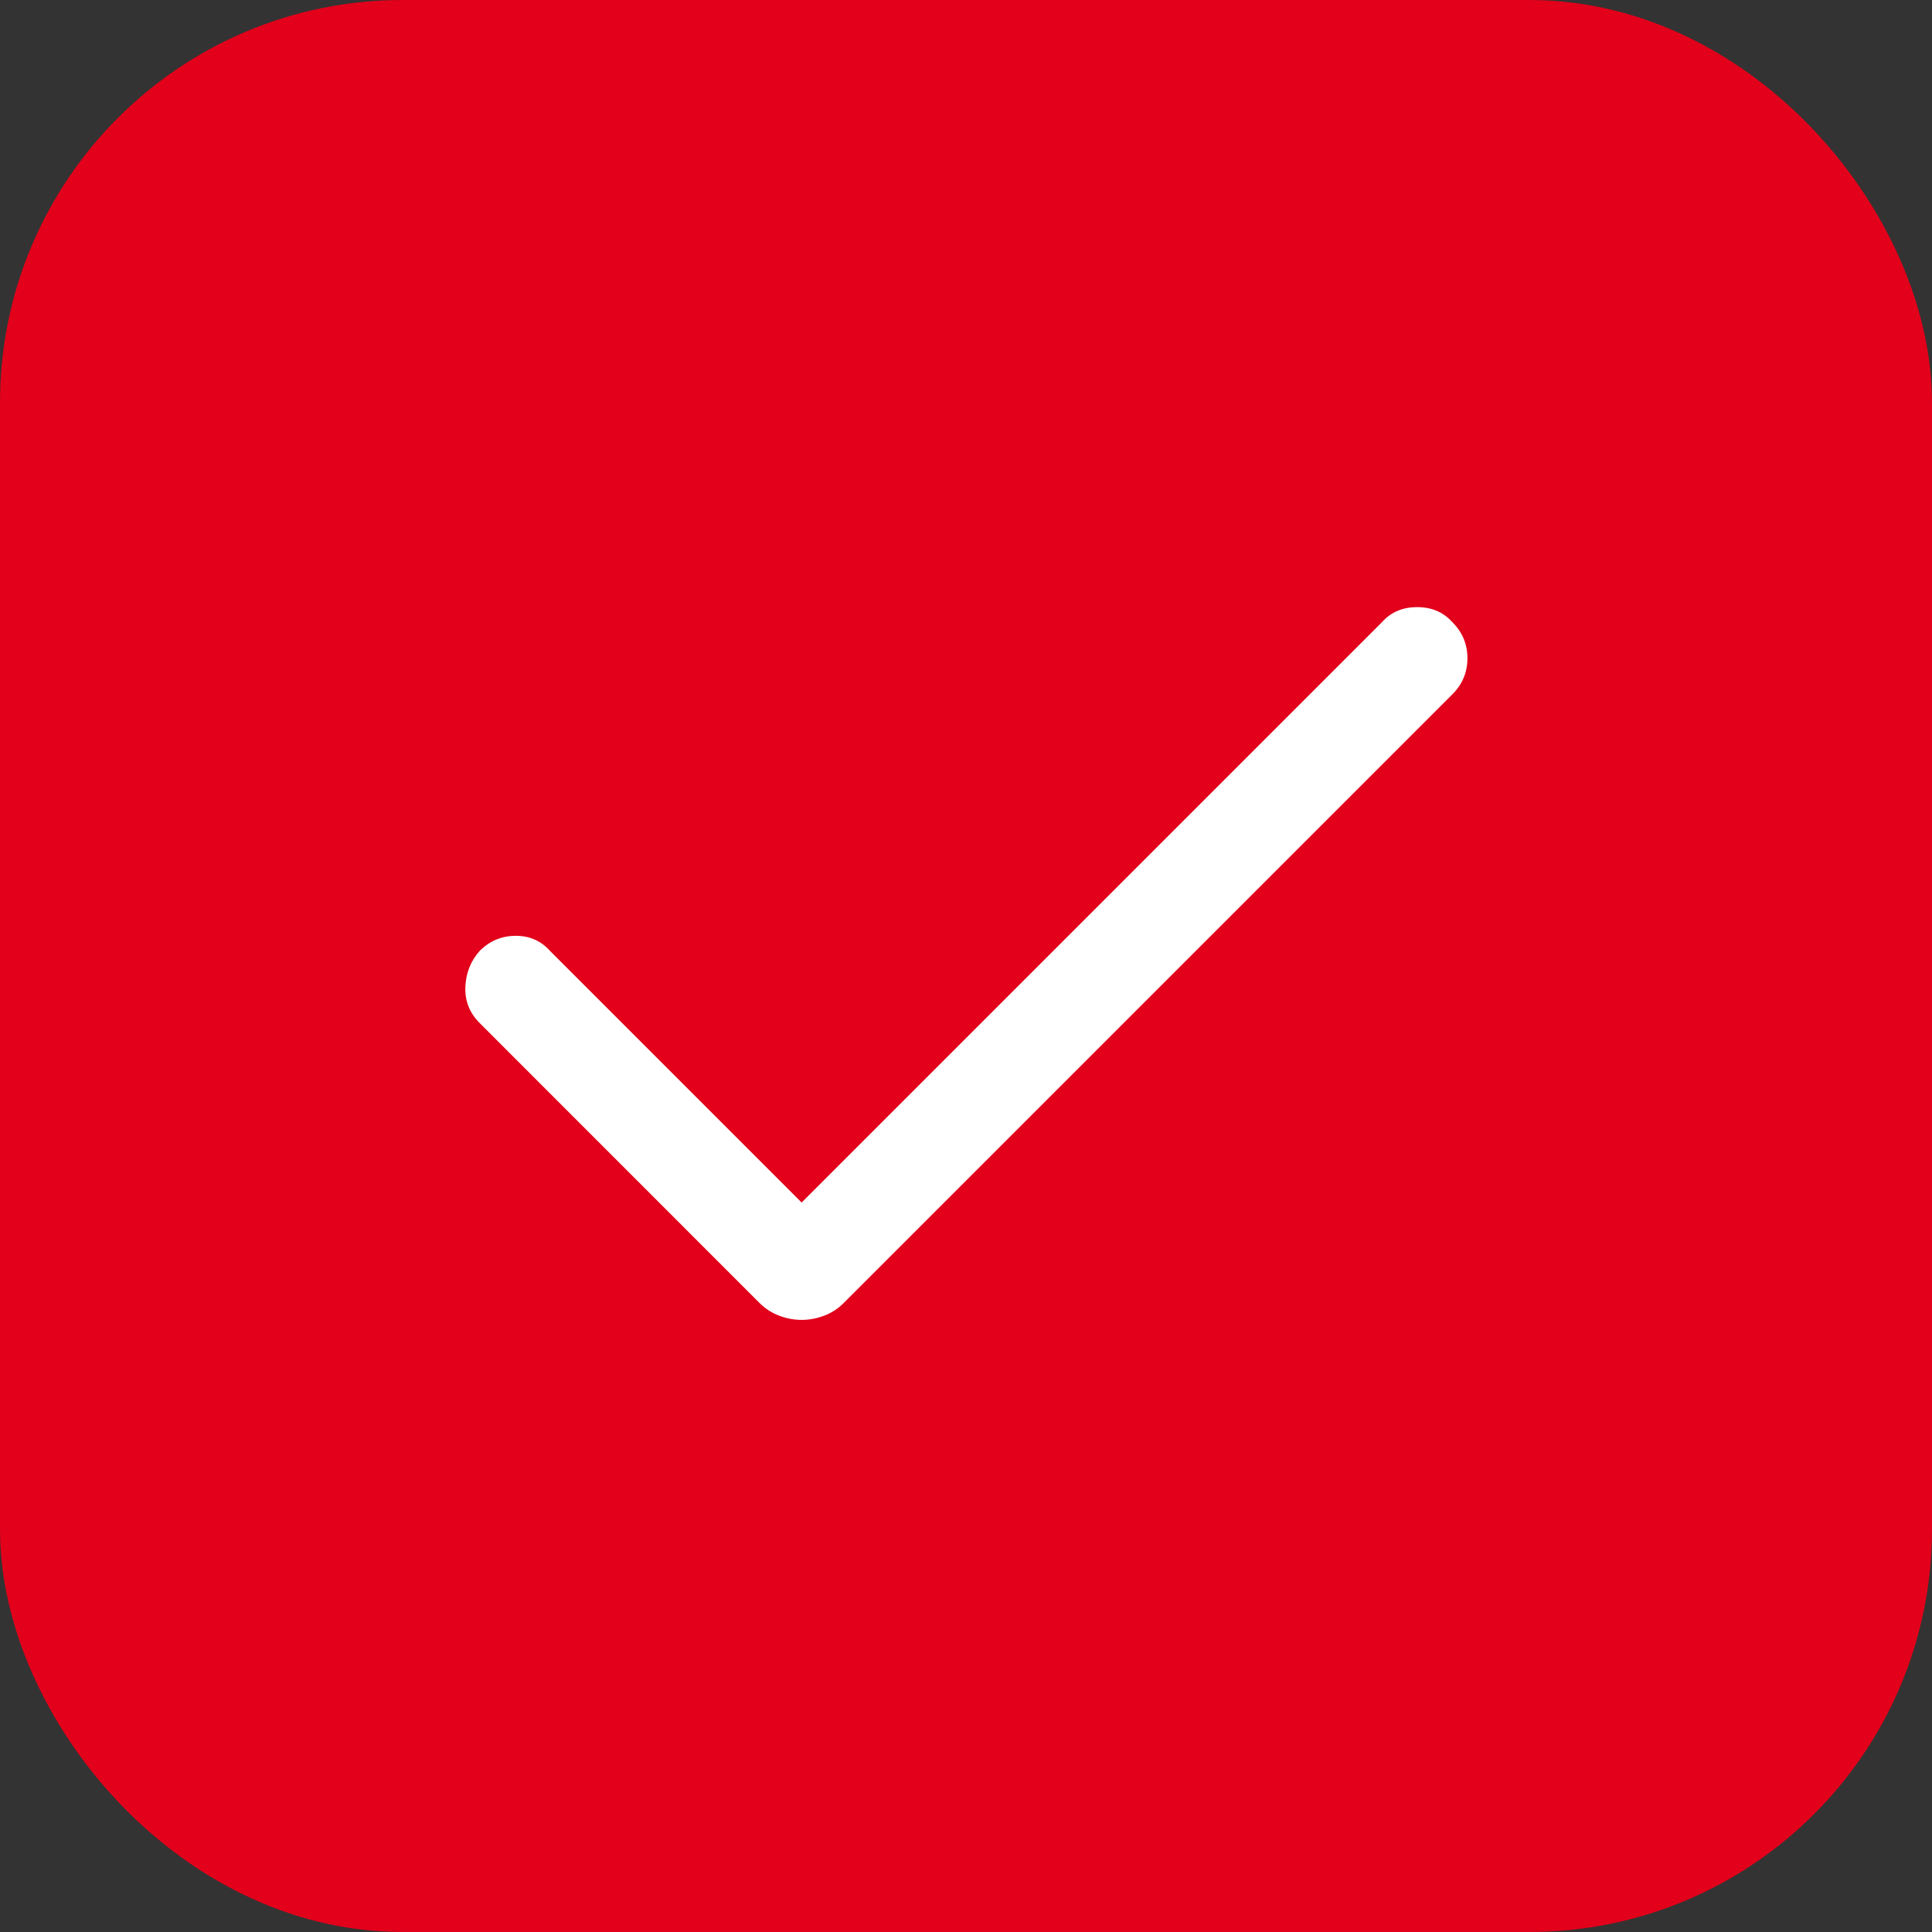 <svg width="24" height="24" viewBox="0 0 24 24" fill="none" xmlns="http://www.w3.org/2000/svg">
<rect x="0" y="0" width="24" height="24" fill="#333333" stroke="none"/>
<rect x="1" y="1" width="22" height="22" rx="4" fill="#E2001A" stroke="#E2001A" stroke-width="2"/>
<mask id="mask0_1666_241" style="mask-type:alpha" maskUnits="userSpaceOnUse" x="2" y="2" width="20" height="20">
<rect x="2" y="2" width="20" height="20" fill="#D9D9D9"/>
</mask>
<g mask="url(#mask0_1666_241)">
<path d="M9.958 16.396C9.861 16.396 9.767 16.378 9.677 16.343C9.587 16.309 9.507 16.257 9.437 16.188L5.958 12.708C5.833 12.583 5.774 12.434 5.781 12.26C5.788 12.087 5.847 11.938 5.958 11.813C6.083 11.688 6.233 11.625 6.407 11.625C6.58 11.625 6.722 11.688 6.833 11.813L9.958 14.938L17.167 7.729C17.278 7.604 17.424 7.542 17.604 7.542C17.785 7.542 17.93 7.604 18.042 7.729C18.167 7.854 18.229 8.003 18.229 8.177C18.229 8.351 18.167 8.5 18.042 8.625L10.479 16.188C10.41 16.257 10.33 16.309 10.24 16.343C10.149 16.378 10.056 16.396 9.958 16.396Z" fill="white"/>
</g>
</svg>
